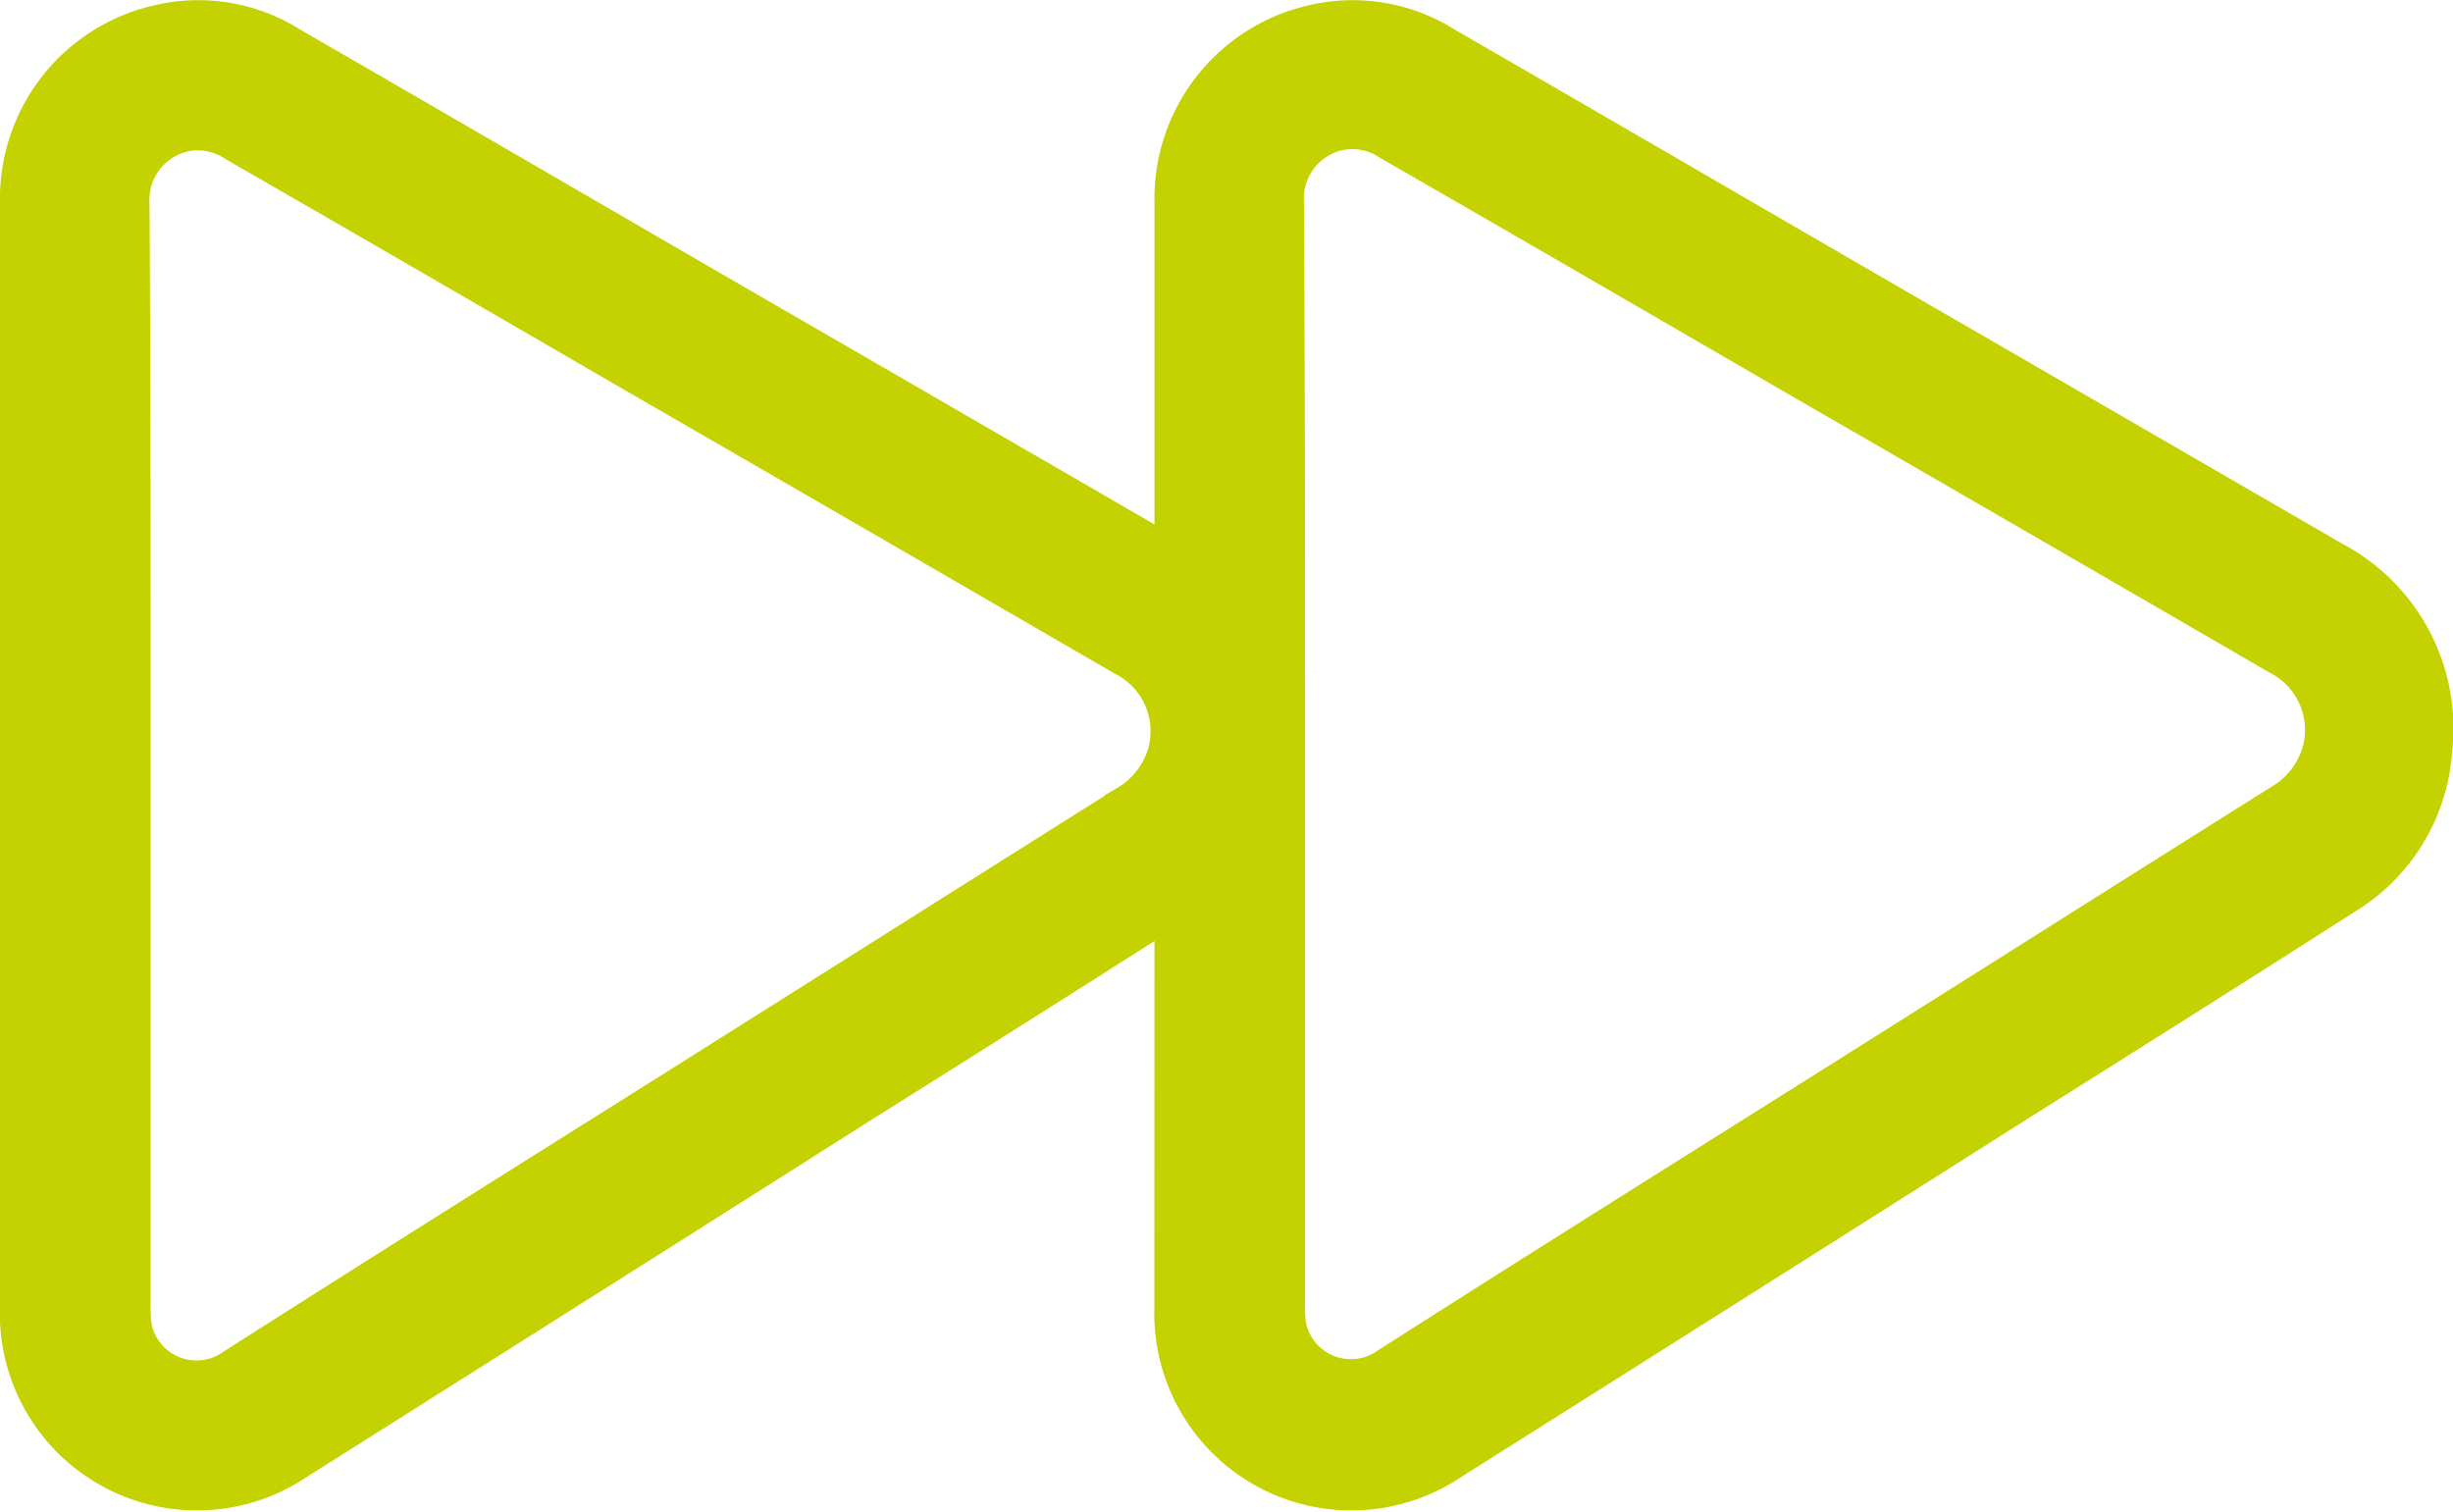 <svg xmlns="http://www.w3.org/2000/svg" width="106.177" height="65.446" viewBox="0 0 106.177 65.446"><g id="Schnelligkeit" transform="translate(0.977 1.004)"><g id="Gruppe_673" data-name="Gruppe 673" transform="translate(49.994 0)"><path id="Pfad_707" data-name="Pfad 707" d="M129.9,98.891V74.983a7.58,7.58,0,0,1,5.885-7.566,7.3,7.3,0,0,1,5.622.946c7.829,4.519,15.658,9.09,23.488,13.609l14.975,8.67a8.042,8.042,0,0,1,4.2,8.039,7.815,7.815,0,0,1-3.836,6.2c-4.677,3-9.353,5.938-14.03,8.88q-12.3,7.8-24.591,15.553a7.53,7.53,0,0,1-11.718-6.463Q129.9,110.871,129.9,98.891Zm4.519.053v23.645a6.7,6.7,0,0,0,.053,1.051,2.99,2.99,0,0,0,4.677,1.839c5.517-3.521,11.035-6.989,16.552-10.456,7.356-4.624,14.66-9.248,22.016-13.872a3.993,3.993,0,0,0,1.839-2.312,3.779,3.779,0,0,0-1.944-4.414q-10.325-5.99-20.7-11.98c-5.885-3.415-11.77-6.831-17.708-10.246a3.107,3.107,0,0,0-2.365-.473,3.15,3.15,0,0,0-2.47,3.258C134.419,83.022,134.419,91.009,134.419,98.944Z" transform="translate(-129.9 -67.213)" fill="#c3d200" stroke="#c3d200" stroke-width="2"></path></g><g id="Gruppe_674" data-name="Gruppe 674" transform="translate(0 0)"><path id="Pfad_708" data-name="Pfad 708" d="M34.779,98.891V74.983a7.58,7.58,0,0,1,5.885-7.566,7.3,7.3,0,0,1,5.622.946c7.829,4.519,15.658,9.09,23.488,13.609l14.975,8.67a8.042,8.042,0,0,1,4.2,8.039,7.815,7.815,0,0,1-3.836,6.2c-4.677,3-9.353,5.938-14.03,8.88q-12.3,7.8-24.591,15.553a7.53,7.53,0,0,1-11.718-6.463C34.726,114.917,34.779,106.93,34.779,98.891ZM39.3,99v23.645a6.7,6.7,0,0,0,.053,1.051,2.99,2.99,0,0,0,4.677,1.839c5.517-3.521,11.034-6.989,16.552-10.456,7.356-4.624,14.66-9.248,22.016-13.872a3.993,3.993,0,0,0,1.839-2.312,3.779,3.779,0,0,0-1.944-4.414q-10.325-5.99-20.7-11.98c-5.885-3.415-11.77-6.831-17.708-10.246a3.107,3.107,0,0,0-2.365-.473,3.15,3.15,0,0,0-2.47,3.258C39.3,83.075,39.3,91.009,39.3,99Z" transform="translate(-34.756 -67.213)" fill="#c3d200" stroke="#c3d200" stroke-width="2"></path></g></g></svg>